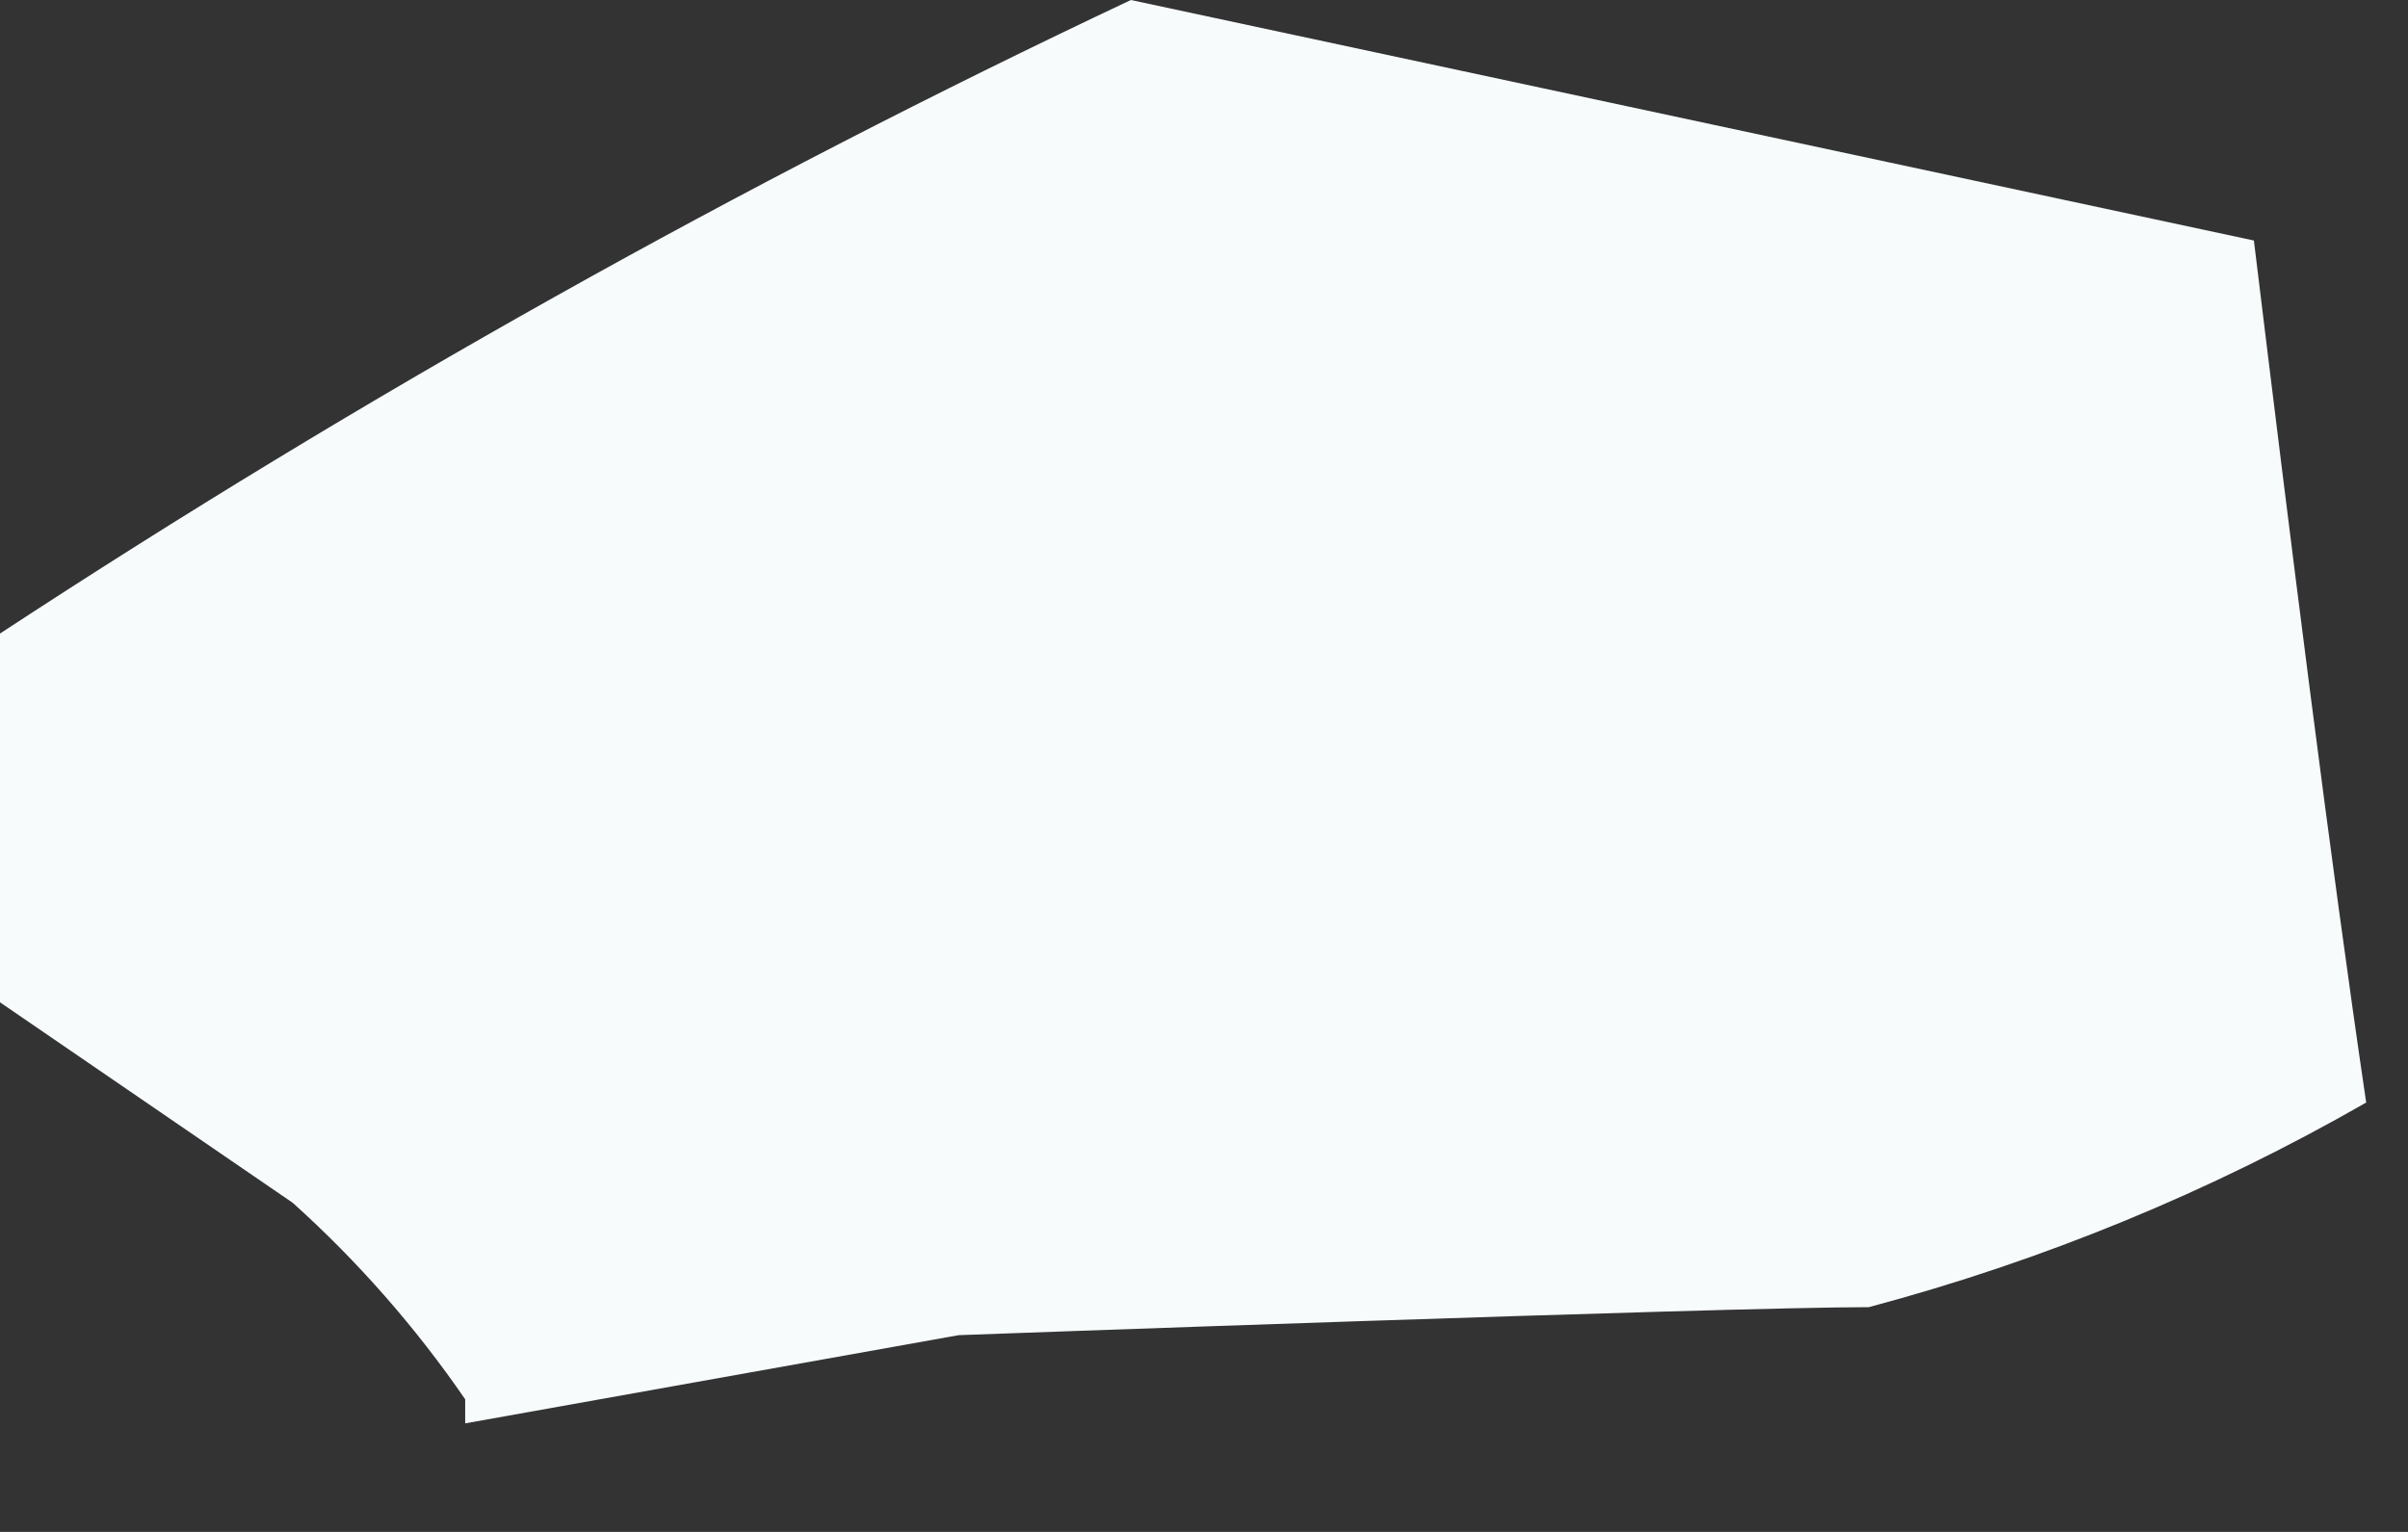 <?xml version="1.0" encoding="utf-8"?>
<svg xmlns="http://www.w3.org/2000/svg" fill="none" height="100%" overflow="visible" preserveAspectRatio="none" style="display: block;" viewBox="0 0 11 7" width="100%">
<rect x="0" y="0" width="11" height="7" fill="#333333" stroke="none"/>
<path d="M5.166 0C3.379 0.843 1.653 1.811 0 2.895C0 3.206 0 4.58 0 4.58L1.337 5.496C1.634 5.763 1.899 6.065 2.125 6.394V6.504L4.379 6.101C4.379 6.101 7.878 5.973 8.537 5.973C9.332 5.761 10.096 5.447 10.809 5.038C10.644 3.921 10.461 2.455 10.296 1.099L5.166 0Z" fill="#F7FBFC" id="Vector"/>
</svg>